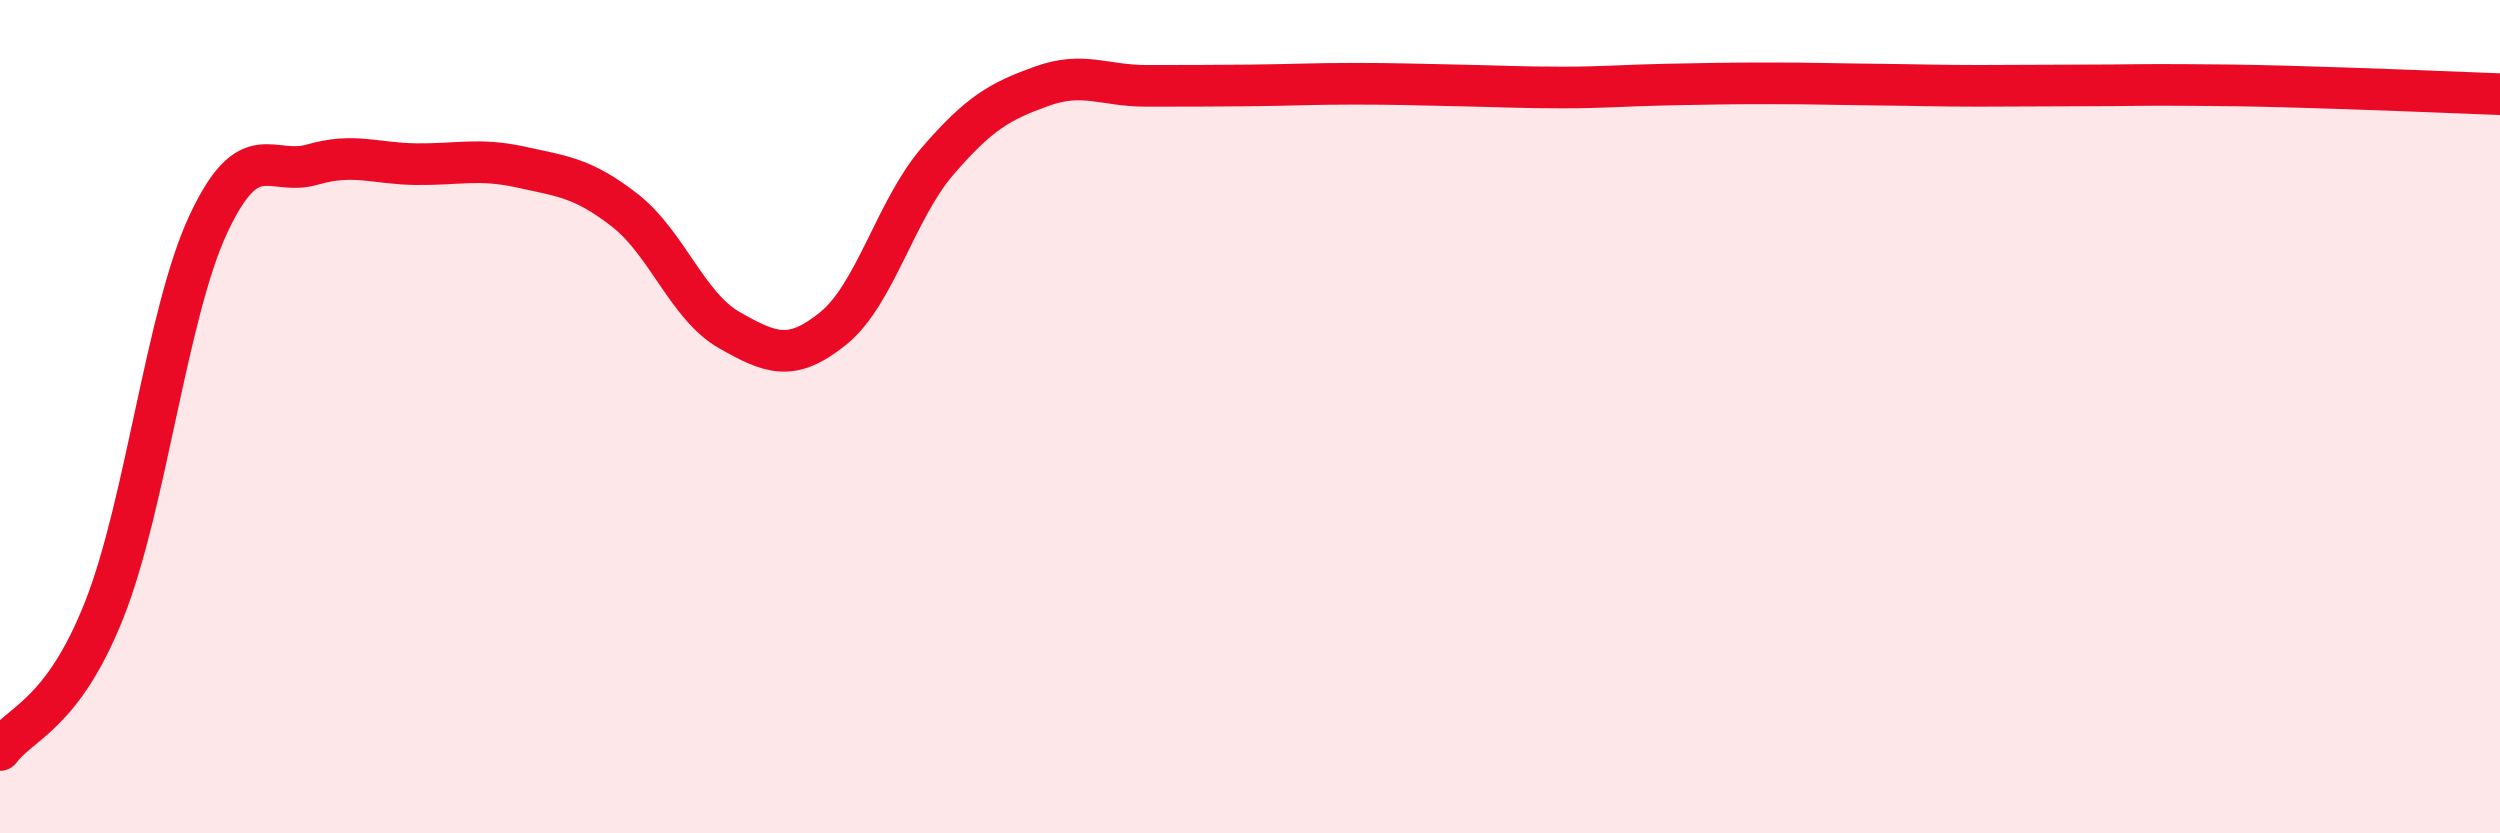 
    <svg width="60" height="20" viewBox="0 0 60 20" xmlns="http://www.w3.org/2000/svg">
      <path
        d="M 0,18 C 0.5,17.33 1.5,17.16 2.5,14.64 C 3.5,12.12 4,7.52 5,5.38 C 6,3.24 6.5,4.24 7.5,3.95 C 8.5,3.66 9,3.93 10,3.94 C 11,3.95 11.5,3.79 12.5,4.01 C 13.5,4.23 14,4.27 15,5.05 C 16,5.83 16.5,7.35 17.5,7.92 C 18.5,8.49 19,8.69 20,7.88 C 21,7.07 21.5,5.03 22.5,3.87 C 23.5,2.71 24,2.43 25,2.07 C 26,1.71 26.5,2.06 27.5,2.06 C 28.5,2.06 29,2.06 30,2.05 C 31,2.04 31.5,2.01 32.5,2.01 C 33.5,2.01 34,2.03 35,2.05 C 36,2.07 36.5,2.1 37.5,2.1 C 38.5,2.1 39,2.05 40,2.03 C 41,2.01 41.5,2 42.5,2 C 43.5,2 44,2.02 45,2.03 C 46,2.04 46.5,2.06 47.5,2.06 C 48.5,2.06 49,2.05 50,2.05 C 51,2.05 51.5,2.03 52.5,2.04 C 53.5,2.05 53.5,2.04 55,2.08 C 56.5,2.12 59,2.22 60,2.26L60 20L0 20Z"
        fill="#EB0A25"
        opacity="0.1"
        stroke-linecap="round"
        stroke-linejoin="round"
      />
      <path
        d="M 0,18 C 0.5,17.33 1.5,17.16 2.5,14.64 C 3.5,12.12 4,7.52 5,5.38 C 6,3.24 6.5,4.24 7.5,3.95 C 8.5,3.66 9,3.93 10,3.94 C 11,3.95 11.5,3.79 12.5,4.01 C 13.5,4.23 14,4.27 15,5.05 C 16,5.83 16.5,7.35 17.5,7.92 C 18.5,8.49 19,8.69 20,7.88 C 21,7.07 21.5,5.03 22.5,3.87 C 23.5,2.71 24,2.43 25,2.07 C 26,1.71 26.5,2.06 27.5,2.06 C 28.5,2.06 29,2.06 30,2.05 C 31,2.04 31.5,2.01 32.5,2.01 C 33.5,2.01 34,2.03 35,2.05 C 36,2.07 36.5,2.1 37.5,2.1 C 38.5,2.1 39,2.05 40,2.03 C 41,2.01 41.5,2 42.5,2 C 43.5,2 44,2.02 45,2.03 C 46,2.04 46.5,2.06 47.5,2.06 C 48.5,2.06 49,2.05 50,2.05 C 51,2.05 51.5,2.03 52.5,2.04 C 53.5,2.05 53.5,2.04 55,2.08 C 56.5,2.12 59,2.22 60,2.26"
        stroke="#EB0A25"
        stroke-width="1"
        fill="none"
        stroke-linecap="round"
        stroke-linejoin="round"
      />
    </svg>
  